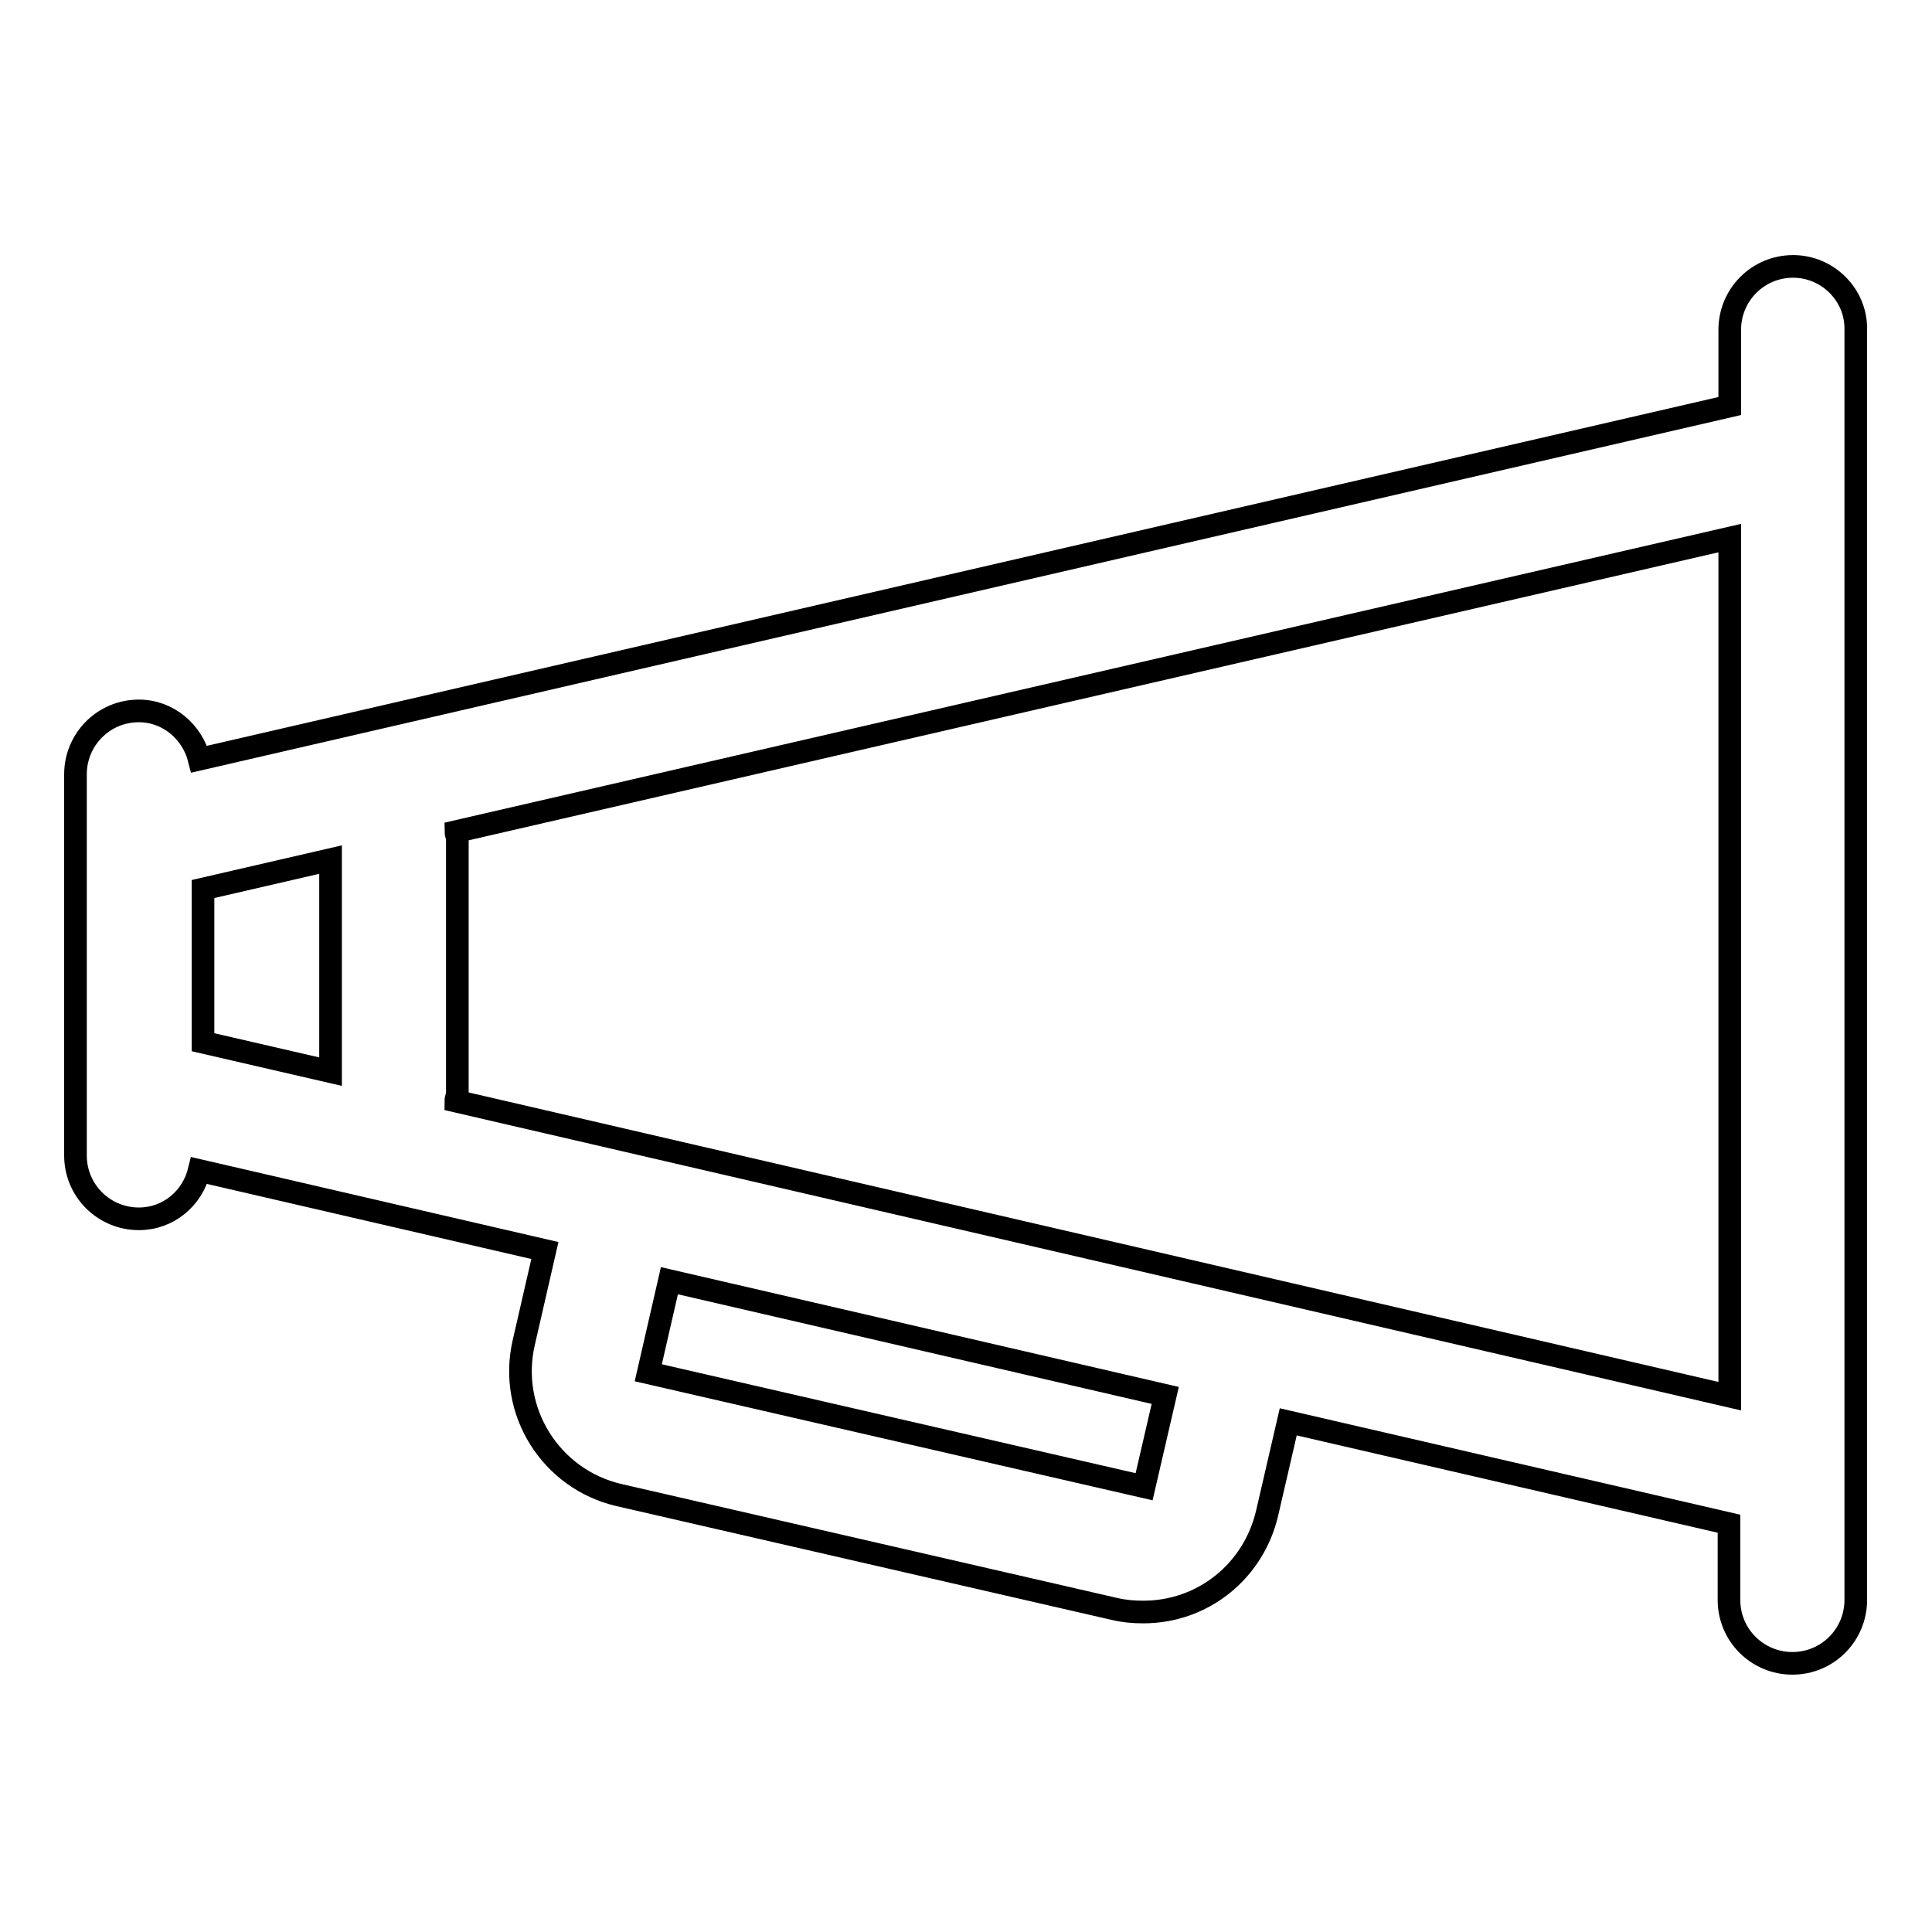 <?xml version="1.0" encoding="utf-8"?>
<!-- Svg Vector Icons : http://www.onlinewebfonts.com/icon -->
<!DOCTYPE svg PUBLIC "-//W3C//DTD SVG 1.1//EN" "http://www.w3.org/Graphics/SVG/1.1/DTD/svg11.dtd">
<svg version="1.1" xmlns="http://www.w3.org/2000/svg" xmlns:xlink="http://www.w3.org/1999/xlink" x="0px" y="0px" viewBox="0 0 256 256" enable-background="new 0 0 256 256" xml:space="preserve">
<g> <path stroke-width="3" fill-opacity="0" stroke="#000000"  d="M237.6,35.3c-4.7,0-8.4,3.8-8.4,8.4v10.1L26.4,100.6c-0.9-3.6-4.1-6.4-8-6.4c-4.7,0-8.4,3.8-8.4,8.4v8.4 v33.7v8.4c0,4.7,3.8,8.4,8.4,8.4c3.9,0,7.1-2.7,8-6.4l45.8,10.6l-2.8,12.2c-2.1,9.1,3.6,18.1,12.6,20.2l65.7,15.1 c1.3,0.3,2.5,0.4,3.8,0.4c7.9,0,14.6-5.4,16.4-13.1l2.8-12.1l58.4,13.5v10.1c0,4.7,3.8,8.4,8.4,8.4c4.7,0,8.4-3.8,8.4-8.4v-16.9 V60.6V43.7C246,39.1,242.2,35.3,237.6,35.3z M26.9,117.8l16.9-3.9V142l-16.9-3.9V117.8z M151.6,197l-65.7-15.1l2.8-12.2l65.7,15.2 L151.6,197z M60.4,145.9c0-0.4,0.2-0.7,0.2-1v-33.7c0-0.4-0.2-0.7-0.2-1l168.8-38.9v113.7L60.4,145.9z"/></g>
</svg>